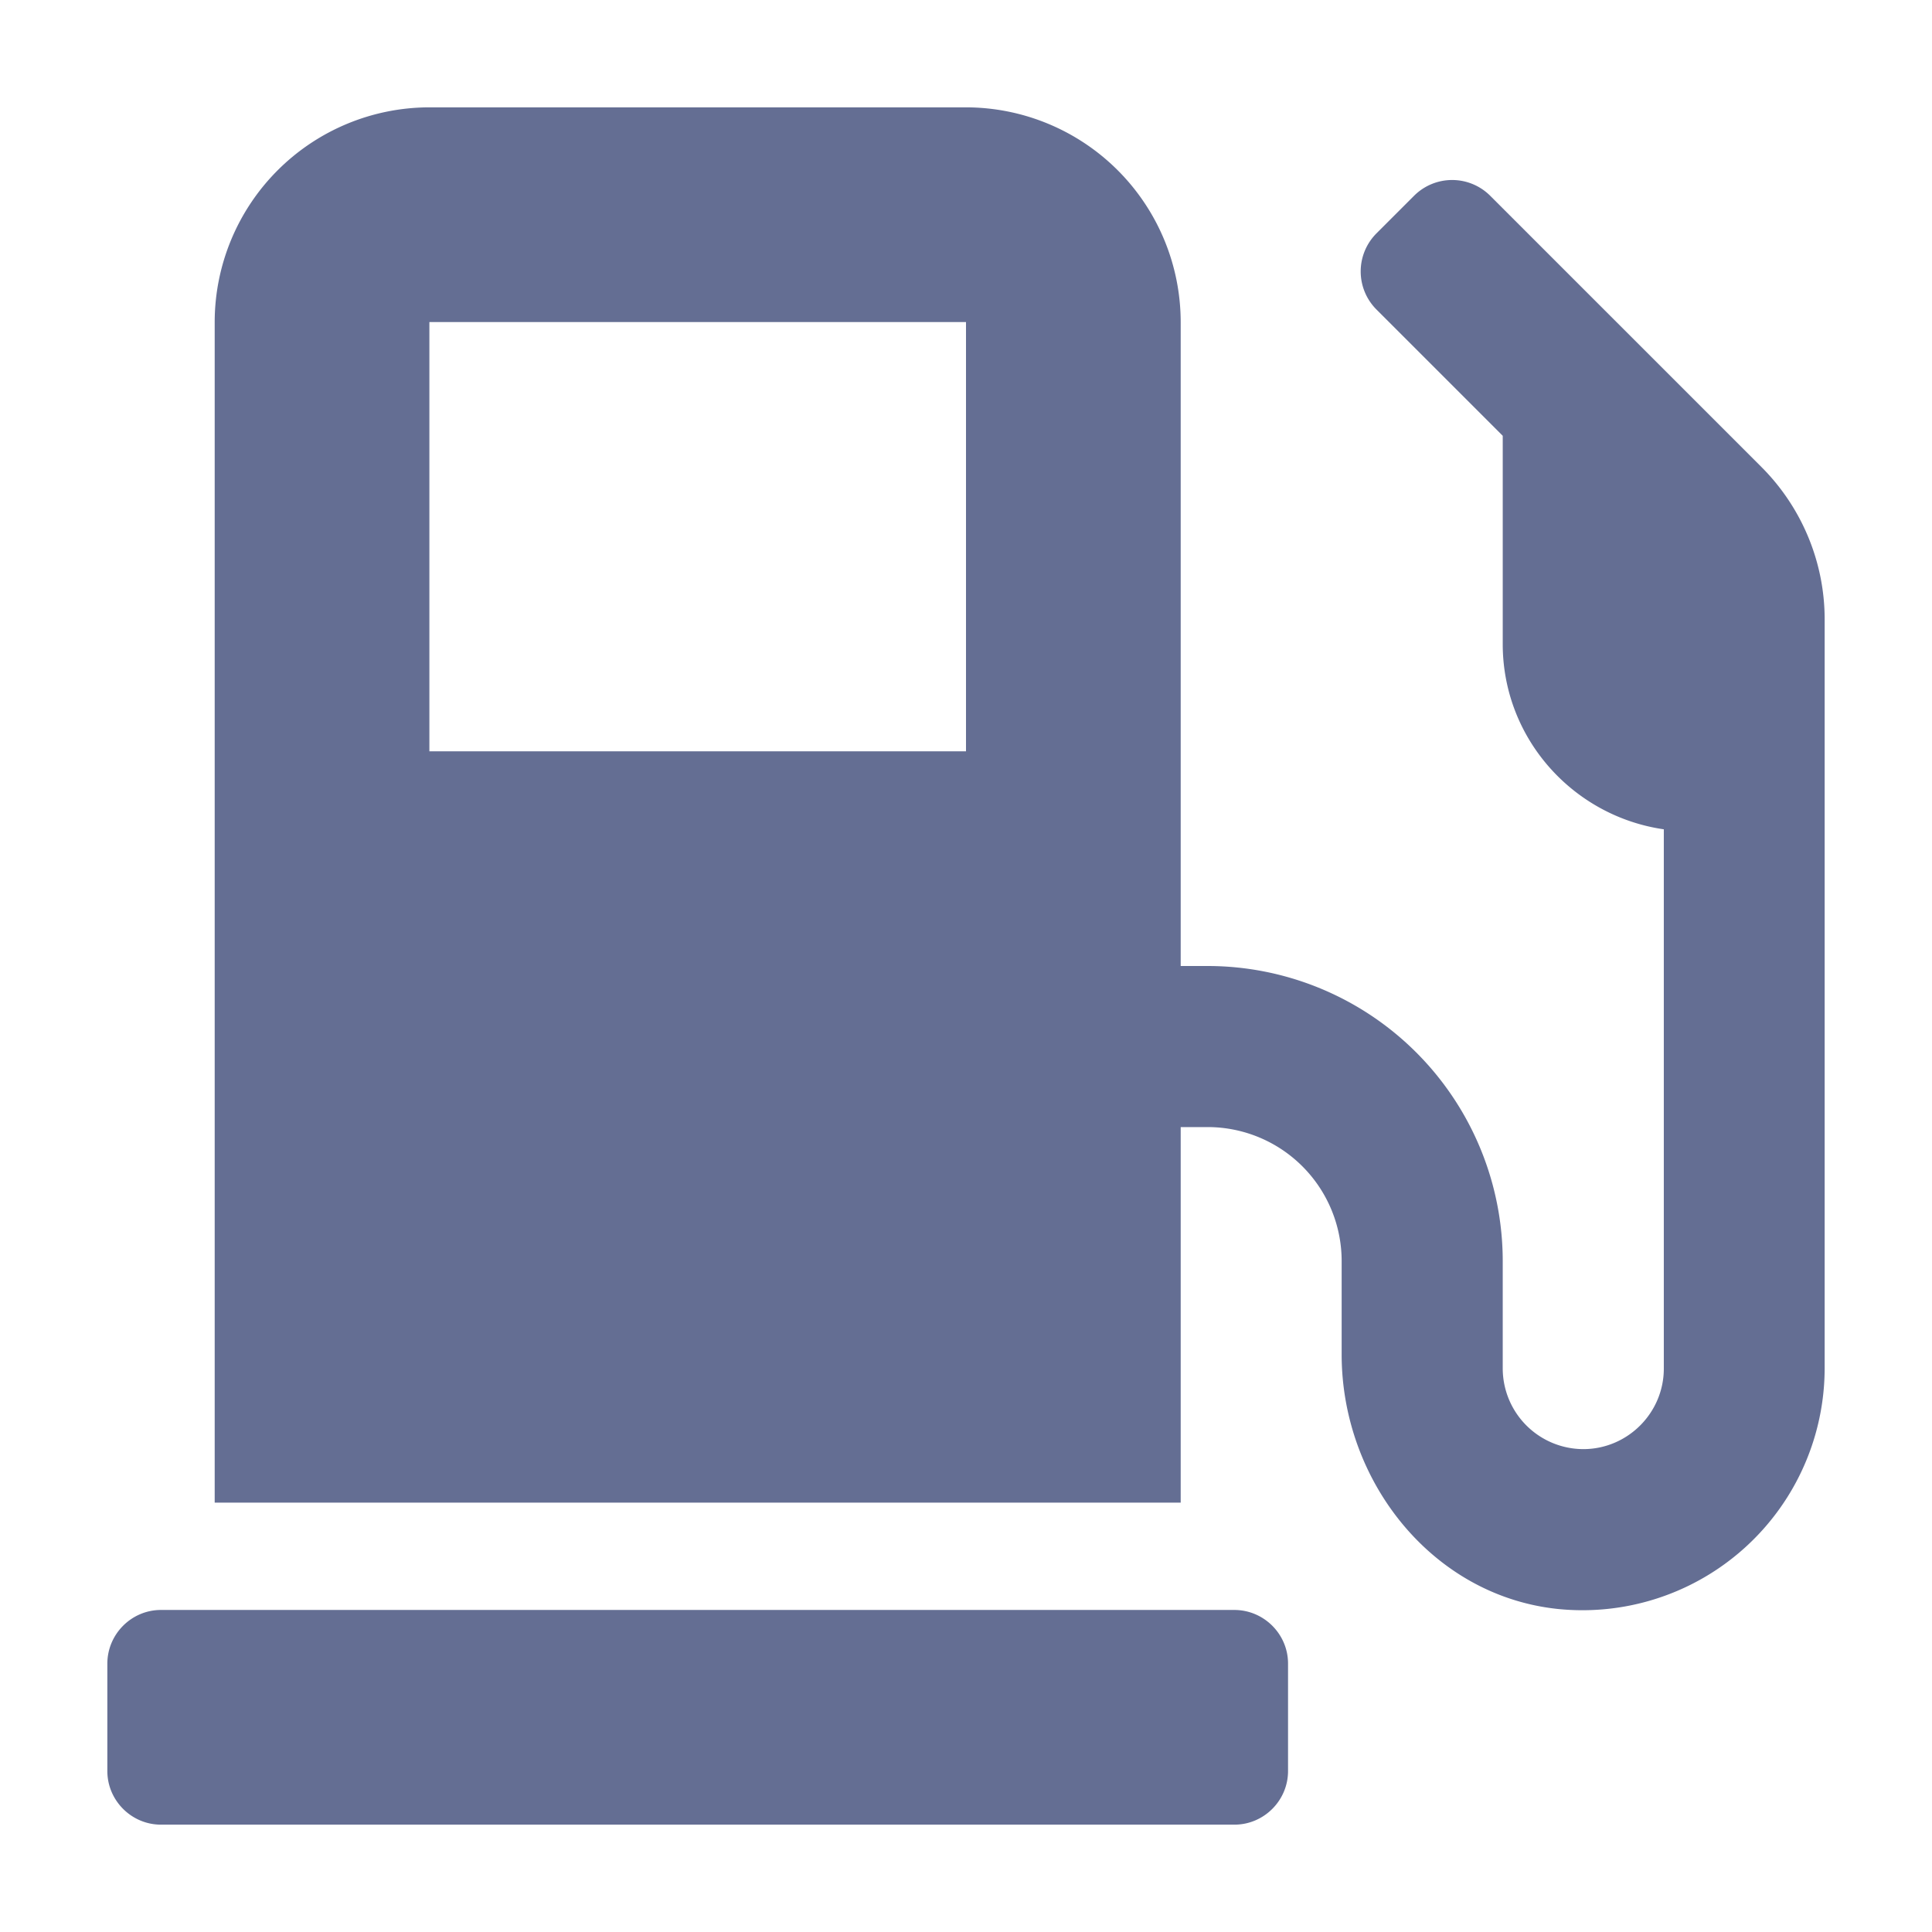 <svg width="16" height="16" fill="none" xmlns="http://www.w3.org/2000/svg"><g clip-path="url(#a)"><path d="M10.222 13.333H1.333c-.244 0-.444.2-.444.445v.889c0 .244.2.444.444.444h8.89c.244 0 .444-.2.444-.444v-.89c0-.244-.2-.444-.445-.444zM14.59 3.87l-2.25-2.25a.446.446 0 0 0-.628 0l-.314.314a.446.446 0 0 0 0 .628l1.047 1.047v1.725c0 .78.581 1.425 1.334 1.534v4.466c0 .367-.3.667-.667.667a.669.669 0 0 1-.667-.667v-.889A2.445 2.445 0 0 0 10 8h-.222V2.667A1.78 1.78 0 0 0 8 .889H3.556a1.78 1.78 0 0 0-1.778 1.778v9.777h8v-3.11H10a1.11 1.11 0 0 1 1.111 1.11v.773c0 1.047.75 2 1.792 2.108a2.006 2.006 0 0 0 2.208-1.992V5.128c0-.472-.189-.925-.522-1.259zM8 6.222H3.556V2.667H8v3.555z" fill="#646E93"/></g><defs><clipPath id="a"><path fill="#fff" d="M0 0h16v16H0z"/></clipPath></defs></svg>